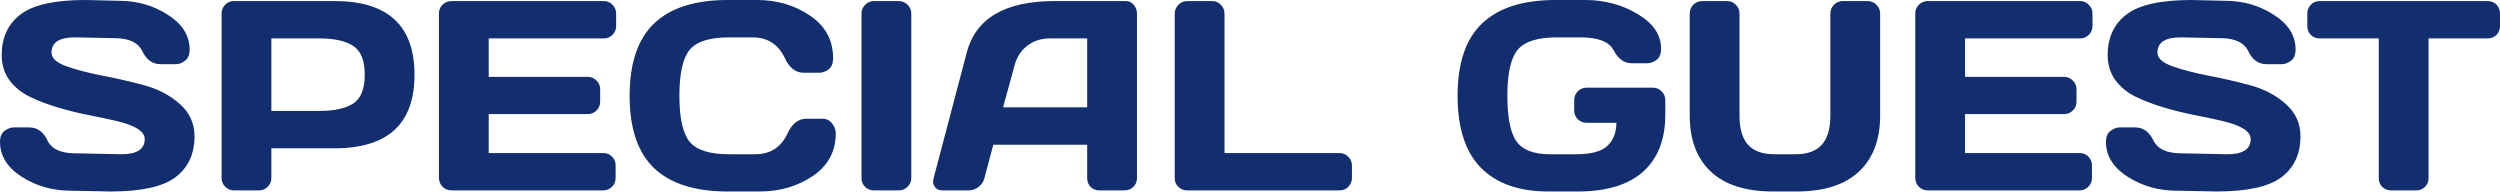 <?xml version="1.0" encoding="UTF-8"?> <svg xmlns="http://www.w3.org/2000/svg" width="2959" height="227" viewBox="0 0 2959 227" fill="none"> <path d="M0 168.018C0 161.871 1.823 157.494 5.47 154.89C9.117 152.18 12.66 150.826 16.099 150.826H34.698C44.075 150.826 51.213 155.932 56.11 166.143C61.008 176.354 72.001 181.46 89.089 181.46L143.793 182.554C162.131 182.554 171.301 176.563 171.301 164.58C171.301 155.515 160.099 148.377 137.697 143.167C127.694 140.771 116.649 138.426 104.562 136.134C92.475 133.737 80.441 130.768 68.458 127.225C56.579 123.682 45.639 119.515 35.636 114.721C25.633 109.928 17.505 103.364 11.253 95.028C5.106 86.588 2.032 76.689 2.032 65.332C2.032 44.388 9.482 28.29 24.382 17.036C39.282 5.679 64.915 0 101.28 0L140.979 0.938C162.34 0.938 181.564 6.46 198.652 17.505C215.845 28.446 224.441 42.148 224.441 58.611C224.441 64.759 222.618 69.187 218.971 71.896C215.324 74.605 211.833 75.96 208.499 75.96H189.9C180.522 75.96 173.385 70.854 168.487 60.643C163.59 50.327 152.597 45.17 135.509 45.17L88.464 44.232C70.125 44.232 60.956 50.223 60.956 62.206C60.956 68.77 66.739 74.136 78.304 78.304C89.975 82.472 104.041 86.171 120.504 89.401C137.072 92.527 153.691 96.331 170.363 100.811C187.034 105.292 201.153 112.69 212.719 123.005C224.389 133.216 230.224 145.981 230.224 161.298C230.224 182.241 222.722 198.392 207.718 209.75C192.817 221.003 167.237 226.63 130.976 226.63L83.618 225.692C62.258 225.692 42.981 220.221 25.789 209.281C8.596 198.236 0 184.482 0 168.018ZM262.265 210.687V16.099C262.265 12.035 263.672 8.544 266.485 5.627C269.298 2.709 272.737 1.25 276.801 1.25H396.055C459.094 1.25 490.614 30.322 490.614 88.464C490.614 146.502 459.094 175.521 396.055 175.521H321.189V210.687C321.189 214.751 319.73 218.242 316.812 221.159C313.999 223.972 310.561 225.379 306.497 225.379H277.113C273.049 225.379 269.559 223.972 266.641 221.159C263.724 218.242 262.265 214.751 262.265 210.687ZM321.189 131.289H378.237C395.742 131.289 409.027 128.371 418.092 122.536C427.158 116.597 431.69 105.239 431.69 88.464C431.69 71.584 427.158 60.226 418.092 54.391C409.027 48.452 395.742 45.482 378.237 45.482H321.189V131.289ZM519.529 210.375V15.786C519.529 11.722 520.987 8.284 523.905 5.47C526.822 2.657 530.313 1.25 534.377 1.25H714.586C718.65 1.25 722.089 2.709 724.902 5.627C727.819 8.544 729.278 12.035 729.278 16.099V30.79C729.278 34.854 727.819 38.345 724.902 41.262C722.089 44.075 718.65 45.482 714.586 45.482H578.452V90.964H695.674C699.738 90.964 703.177 92.423 705.99 95.341C708.908 98.154 710.366 101.593 710.366 105.656V120.348C710.366 124.412 708.908 127.902 705.99 130.82C703.177 133.633 699.738 135.04 695.674 135.04H578.452V181.147H714.274C718.233 181.147 721.62 182.554 724.433 185.367C727.246 188.181 728.653 191.619 728.653 195.683V210.687C728.653 214.751 727.194 218.242 724.277 221.159C721.359 223.972 717.869 225.379 713.805 225.379H534.377C530.313 225.379 526.822 223.972 523.905 221.159C520.987 218.242 519.529 214.647 519.529 210.375ZM774.135 198.965C754.859 180.522 745.22 152.024 745.22 113.471C745.22 74.814 754.859 46.264 774.135 27.821C793.516 9.274 822.535 0 861.192 0H896.046C919.699 0 940.591 6.148 958.721 18.443C976.956 30.738 986.073 47.566 986.073 68.927C986.073 75.074 984.249 79.503 980.602 82.212C976.956 84.817 973.413 86.119 969.974 86.119H951.375C941.789 86.119 934.339 80.388 929.025 68.927C921.314 52.463 908.498 44.232 890.576 44.232H862.755C839.936 44.232 824.463 49.129 816.335 58.924C808.208 68.718 804.144 86.849 804.144 113.315C804.144 139.781 808.208 157.963 816.335 167.862C824.463 177.657 839.936 182.554 862.755 182.554H893.858C911.78 182.554 924.544 174.322 932.151 157.859C937.465 146.293 944.967 140.51 954.657 140.51H973.257C978.154 140.51 982.009 142.334 984.822 145.981C987.74 149.628 989.199 153.587 989.199 157.859C989.199 179.22 980.134 196.048 962.003 208.343C943.873 220.534 922.981 226.63 899.328 226.63H861.192C822.535 226.63 793.516 217.408 774.135 198.965ZM1019.68 211V16.099C1019.68 12.035 1021.14 8.544 1024.05 5.627C1026.97 2.709 1030.46 1.25 1034.52 1.25H1063.6C1067.87 1.25 1071.41 2.709 1074.22 5.627C1077.14 8.544 1078.6 12.035 1078.6 16.099V210.687C1078.6 214.751 1077.09 218.242 1074.07 221.159C1071.15 223.972 1067.66 225.379 1063.6 225.379H1034.52C1030.46 225.379 1026.97 224.025 1024.05 221.315C1021.14 218.502 1019.68 215.064 1019.68 211ZM1105.01 211L1144.24 62.206C1154.87 21.673 1189.47 1.355 1248.03 1.25H1332.27C1336.12 1.25 1339.3 2.709 1341.8 5.627C1344.41 8.544 1345.71 11.931 1345.71 15.786V211C1345.71 215.064 1344.25 218.502 1341.33 221.315C1338.42 224.025 1334.93 225.379 1330.86 225.379H1301.48C1297.21 225.379 1293.66 224.025 1290.85 221.315C1288.14 218.502 1286.79 214.959 1286.79 210.687V171.301H1175.66L1165.19 210.687C1164.15 214.959 1161.8 218.502 1158.15 221.315C1154.51 224.025 1150.65 225.379 1146.59 225.379H1115.8C1111.73 225.379 1108.82 224.233 1107.05 221.941C1105.27 219.544 1104.39 217.46 1104.39 215.689C1104.49 213.917 1104.7 212.354 1105.01 211ZM1187.23 127.069H1286.79V45.482H1242.24C1232.24 45.482 1223.49 48.348 1215.98 54.078C1208.59 59.705 1203.59 67.312 1200.98 76.898L1187.23 127.069ZM1390.41 211V16.411C1390.41 12.139 1391.87 8.544 1394.79 5.627C1397.7 2.709 1401.2 1.25 1405.26 1.25H1434.64C1438.71 1.25 1442.15 2.709 1444.96 5.627C1447.88 8.544 1449.33 12.139 1449.33 16.411V181.147H1585.47C1589.53 181.147 1592.97 182.606 1595.78 185.524C1598.7 188.441 1600.16 191.932 1600.16 195.995V210.687C1600.16 214.751 1598.7 218.242 1595.78 221.159C1592.97 223.972 1589.53 225.379 1585.47 225.379H1405.26C1401.2 225.379 1397.7 224.025 1394.79 221.315C1391.87 218.502 1390.41 215.064 1390.41 211ZM1832.57 226.63C1797.98 226.63 1771.41 217.304 1752.86 198.652C1734.42 180.001 1725.2 151.503 1725.2 113.158C1725.2 74.71 1734.84 46.264 1754.11 27.821C1773.49 9.274 1802.51 0 1841.17 0H1876.02C1899.05 0 1919.79 5.522 1938.23 16.567C1956.78 27.508 1966.05 41.21 1966.05 57.673C1966.05 63.821 1964.23 68.249 1960.58 70.959C1956.93 73.563 1953.39 74.866 1949.95 74.866H1931.35C1922.39 74.866 1915.25 69.76 1909.94 59.549C1904.63 49.337 1891.5 44.232 1870.55 44.232H1842.73C1819.91 44.232 1804.44 49.129 1796.31 58.924C1788.19 68.718 1784.12 86.744 1784.12 113.002C1784.12 139.26 1787.77 157.442 1795.06 167.55C1802.36 177.553 1815.38 182.554 1834.14 182.554H1866.18C1882.95 182.554 1894.94 179.376 1902.12 173.02C1909.31 166.56 1913.01 157.338 1913.22 145.355H1877.9C1873.84 145.355 1870.34 143.949 1867.43 141.135C1864.61 138.218 1863.21 134.727 1863.21 130.664V118.473C1863.21 114.409 1864.61 110.97 1867.43 108.157C1870.34 105.239 1873.84 103.781 1877.9 103.781H1956.36C1960.42 103.781 1963.86 105.239 1966.68 108.157C1969.59 110.97 1971.05 114.409 1971.05 118.473V135.821C1971.05 164.997 1962.3 187.451 1944.79 203.185C1927.29 218.815 1901.6 226.63 1867.74 226.63H1832.57ZM1999.97 136.759V16.099C1999.97 12.035 2001.37 8.544 2004.19 5.627C2007.1 2.709 2010.7 1.25 2014.97 1.25H2044.2C2048.16 1.25 2051.6 2.709 2054.51 5.627C2057.43 8.544 2058.89 12.035 2058.89 16.099V137.072C2058.89 152.389 2062.22 163.798 2068.89 171.301C2075.67 178.803 2086.09 182.554 2100.15 182.554H2125.16C2139.23 182.554 2149.59 178.803 2156.26 171.301C2163.04 163.798 2166.42 152.389 2166.42 137.072V16.099C2166.42 12.035 2167.83 8.544 2170.64 5.627C2173.56 2.709 2177.05 1.25 2181.11 1.25H2210.18C2214.46 1.25 2218.05 2.709 2220.97 5.627C2223.89 8.544 2225.35 12.035 2225.35 16.099V136.759C2225.35 165.309 2216.96 187.451 2200.18 203.185C2183.41 218.815 2158.92 226.63 2126.72 226.63H2098.59C2066.29 226.63 2041.75 218.815 2024.97 203.185C2008.3 187.451 1999.97 165.309 1999.97 136.759ZM2266.92 210.375V15.786C2266.92 11.722 2268.38 8.284 2271.3 5.47C2274.21 2.657 2277.7 1.25 2281.77 1.25H2461.98C2466.04 1.25 2469.48 2.709 2472.29 5.627C2475.21 8.544 2476.67 12.035 2476.67 16.099V30.79C2476.67 34.854 2475.21 38.345 2472.29 41.262C2469.48 44.075 2466.04 45.482 2461.98 45.482H2325.84V90.964H2443.07C2447.13 90.964 2450.57 92.423 2453.38 95.341C2456.3 98.154 2457.76 101.593 2457.76 105.656V120.348C2457.76 124.412 2456.3 127.902 2453.38 130.82C2450.57 133.633 2447.13 135.04 2443.07 135.04H2325.84V181.147H2461.67C2465.62 181.147 2469.01 182.554 2471.82 185.367C2474.64 188.181 2476.04 191.619 2476.04 195.683V210.687C2476.04 214.751 2474.59 218.242 2471.67 221.159C2468.75 223.972 2465.26 225.379 2461.2 225.379H2281.77C2277.7 225.379 2274.21 223.972 2271.3 221.159C2268.38 218.242 2266.92 214.647 2266.92 210.375ZM2492.61 168.018C2492.61 161.871 2494.44 157.494 2498.08 154.89C2501.73 152.18 2505.27 150.826 2508.71 150.826H2527.31C2536.69 150.826 2543.83 155.932 2548.72 166.143C2553.62 176.354 2564.61 181.46 2581.7 181.46L2636.4 182.554C2654.74 182.554 2663.91 176.563 2663.91 164.58C2663.91 155.515 2652.71 148.377 2630.31 143.167C2620.31 140.771 2609.26 138.426 2597.17 136.134C2585.09 133.737 2573.05 130.768 2561.07 127.225C2549.19 123.682 2538.25 119.515 2528.25 114.721C2518.24 109.928 2510.12 103.364 2503.87 95.028C2497.72 86.588 2494.64 76.689 2494.64 65.332C2494.64 44.388 2502.09 28.29 2516.99 17.036C2531.89 5.679 2557.53 0 2593.89 0L2633.59 0.938C2654.95 0.938 2674.18 6.46 2691.26 17.505C2708.46 28.446 2717.05 42.148 2717.05 58.611C2717.05 64.759 2715.23 69.187 2711.58 71.896C2707.94 74.605 2704.45 75.96 2701.11 75.96H2682.51C2673.13 75.96 2666 70.854 2661.1 60.643C2656.2 50.327 2645.21 45.17 2628.12 45.17L2581.08 44.232C2562.74 44.232 2553.57 50.223 2553.57 62.206C2553.57 68.77 2559.35 74.136 2570.92 78.304C2582.59 82.472 2596.65 86.171 2613.12 89.401C2629.68 92.527 2646.3 96.331 2662.97 100.811C2679.65 105.292 2693.77 112.69 2705.33 123.005C2717 133.216 2722.84 145.981 2722.84 161.298C2722.84 182.241 2715.33 198.392 2700.33 209.75C2685.43 221.003 2659.85 226.63 2623.59 226.63L2576.23 225.692C2554.87 225.692 2535.59 220.221 2518.4 209.281C2501.21 198.236 2492.61 184.482 2492.61 168.018ZM2730.96 30.79V16.099C2730.96 11.826 2732.37 8.284 2735.18 5.47C2738 2.657 2741.54 1.25 2745.81 1.25H2944.15C2948.42 1.25 2951.97 2.657 2954.78 5.47C2957.59 8.284 2959 11.826 2959 16.099V30.79C2959 35.062 2957.59 38.605 2954.78 41.419C2951.97 44.128 2948.42 45.482 2944.15 45.482H2874.44V211C2874.44 215.064 2872.98 218.502 2870.07 221.315C2867.25 224.025 2863.82 225.379 2859.75 225.379H2830.21C2826.15 225.379 2822.66 224.025 2819.74 221.315C2816.93 218.502 2815.52 215.064 2815.52 211V45.482H2745.81C2741.54 45.482 2738 44.128 2735.18 41.419C2732.37 38.605 2730.96 35.062 2730.96 30.79Z" fill="#122E6E"></path> </svg> 